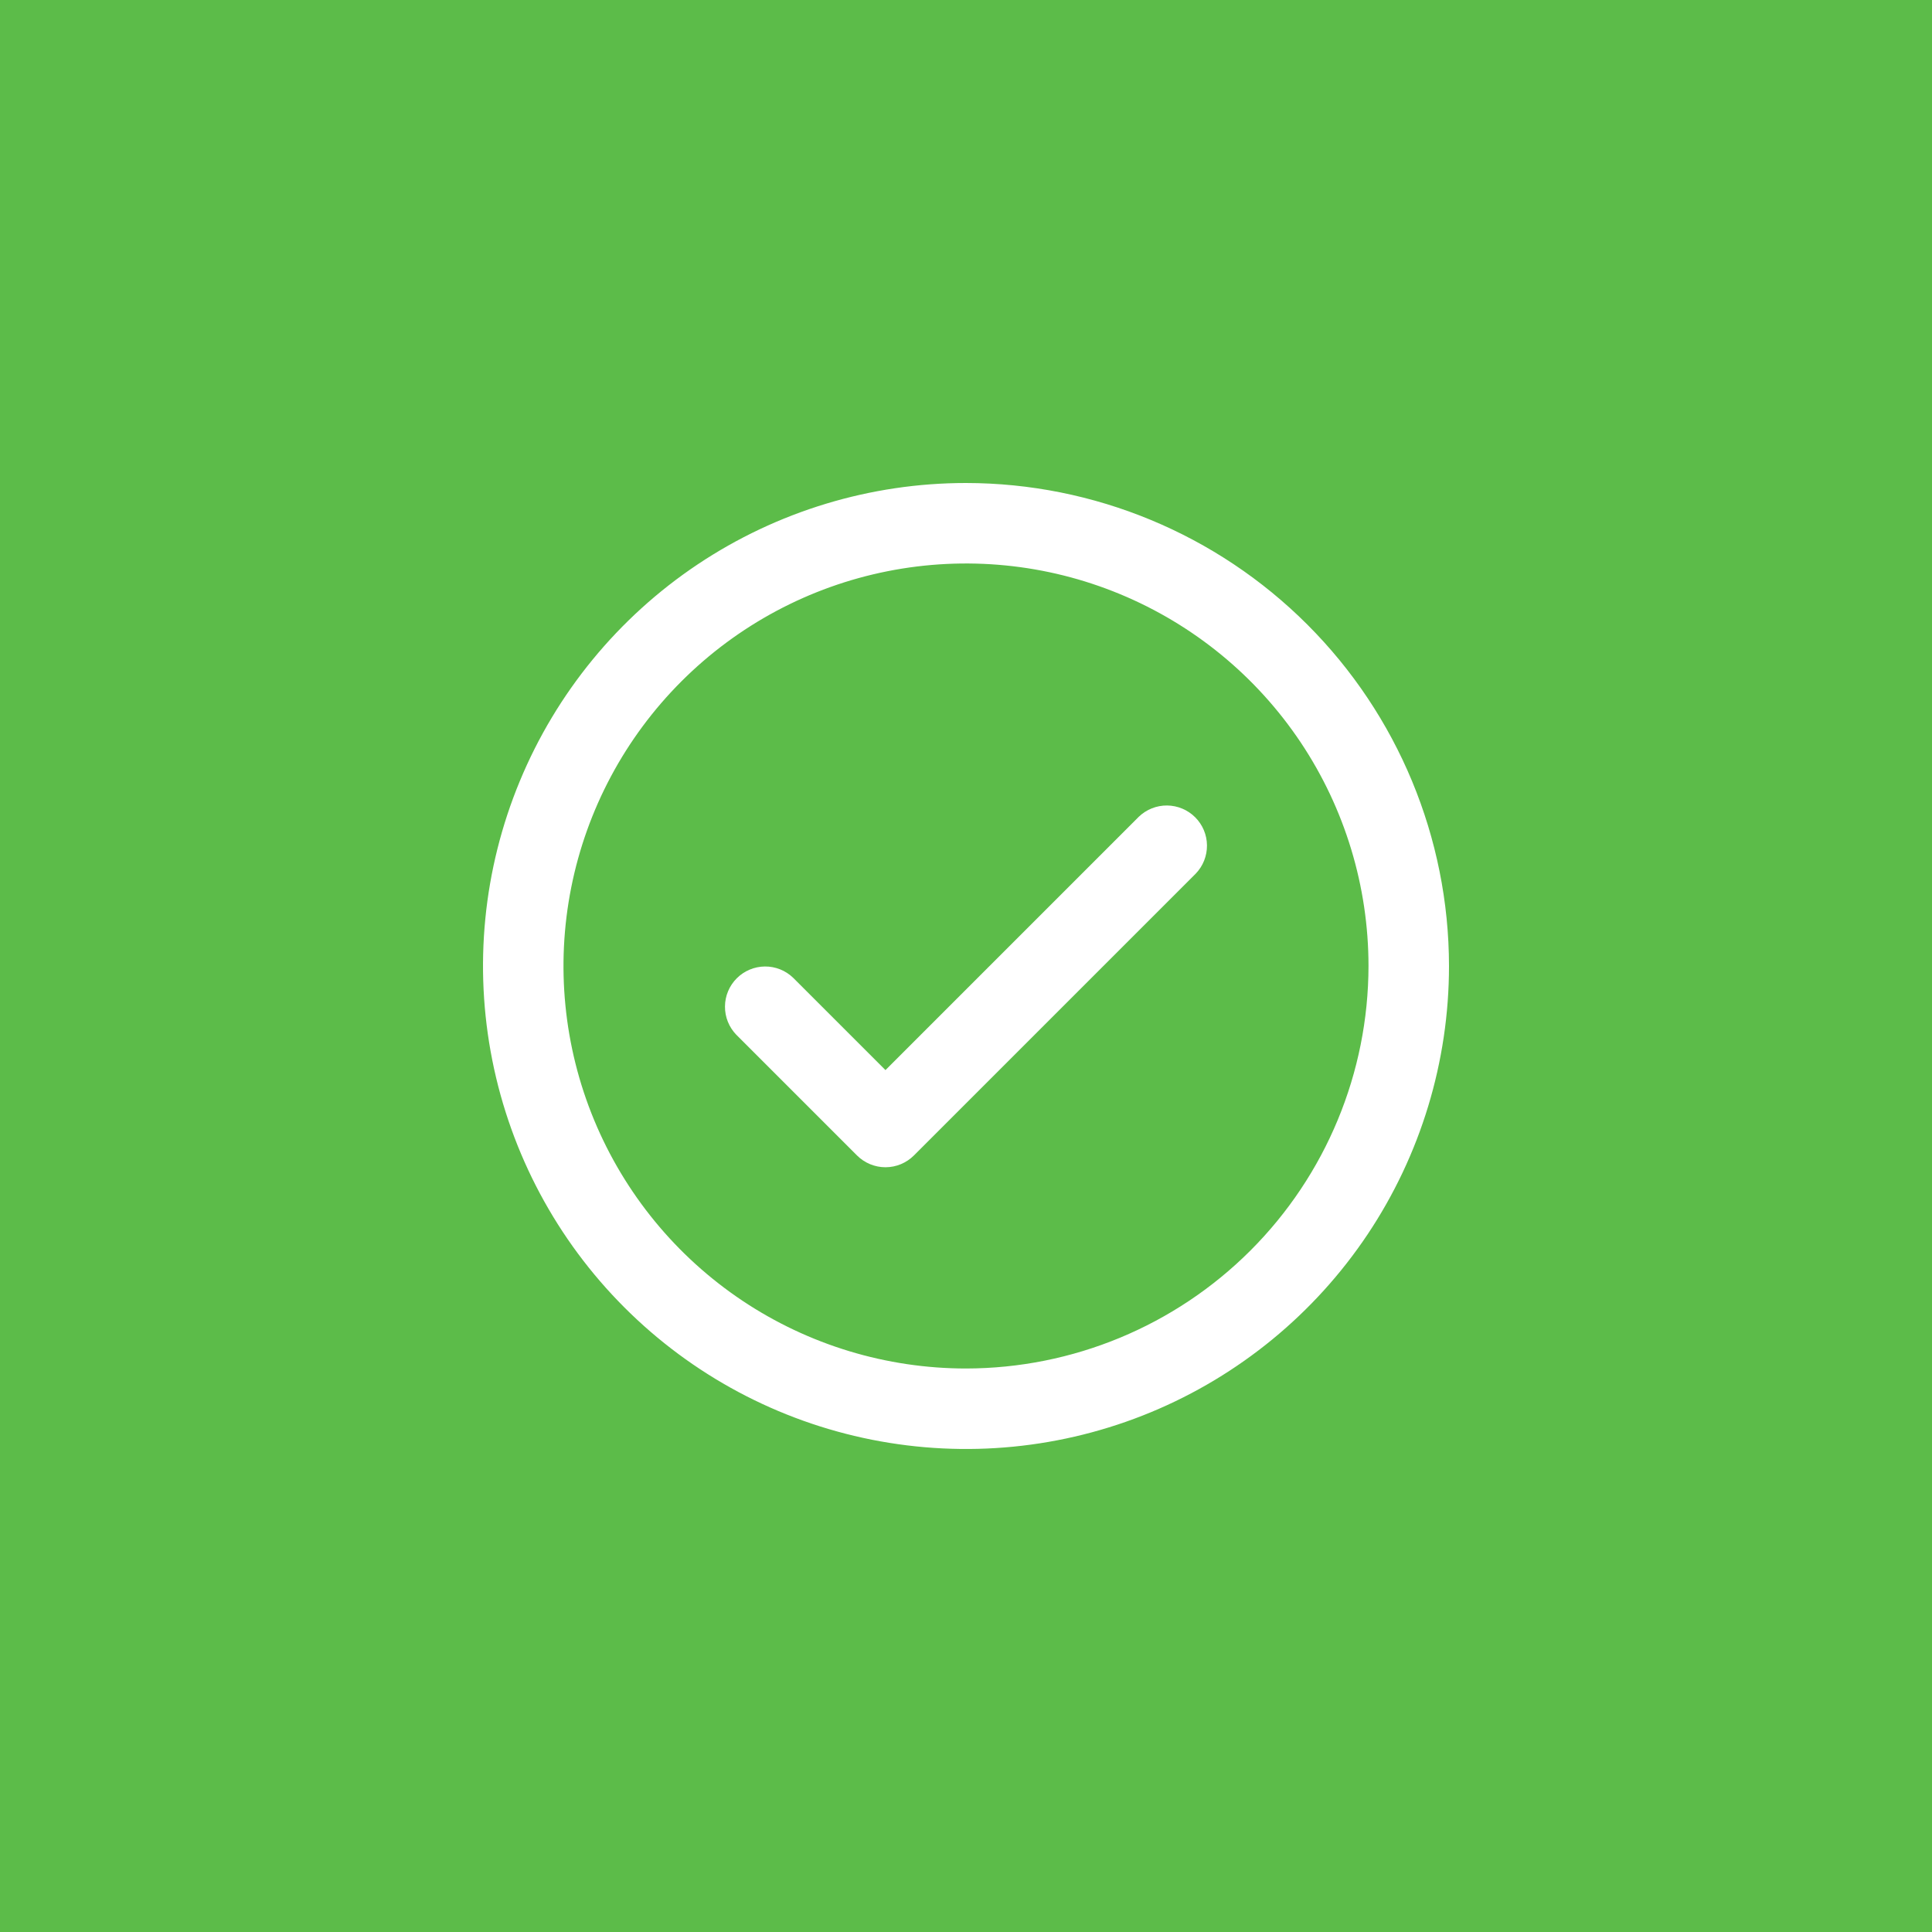 <svg xmlns="http://www.w3.org/2000/svg" width="48" height="48" viewBox="0 0 48 48" fill="none"><rect width="48" height="48" fill="#5CBC49"></rect><g clip-path="url(#clip0_3512_6476)"><path d="M24 12C21.627 12 19.307 12.704 17.333 14.022C15.36 15.341 13.822 17.215 12.914 19.408C12.005 21.601 11.768 24.013 12.231 26.341C12.694 28.669 13.836 30.807 15.515 32.485C17.193 34.163 19.331 35.306 21.659 35.769C23.987 36.232 26.399 35.995 28.592 35.087C30.785 34.178 32.659 32.64 33.978 30.667C35.296 28.694 36 26.373 36 24C35.997 20.819 34.731 17.768 32.481 15.518C30.232 13.269 27.181 12.003 24 12ZM24 34C22.022 34 20.089 33.413 18.444 32.315C16.8 31.216 15.518 29.654 14.761 27.827C14.004 26 13.806 23.989 14.192 22.049C14.578 20.109 15.53 18.328 16.929 16.929C18.328 15.53 20.109 14.578 22.049 14.192C23.989 13.806 26 14.004 27.827 14.761C29.654 15.518 31.216 16.8 32.315 18.444C33.413 20.089 34 22.022 34 24C33.997 26.651 32.943 29.193 31.068 31.068C29.193 32.943 26.651 33.997 24 34Z" fill="white"></path><path d="M28.292 20.293L21.999 26.586L19.706 24.293C19.518 24.111 19.265 24.01 19.003 24.012C18.741 24.015 18.49 24.12 18.305 24.305C18.119 24.491 18.014 24.741 18.012 25.003C18.009 25.266 18.11 25.518 18.292 25.707L21.292 28.707C21.48 28.894 21.734 29 21.999 29C22.265 29 22.519 28.894 22.706 28.707L29.706 21.707C29.889 21.518 29.989 21.266 29.987 21.003C29.985 20.741 29.88 20.491 29.694 20.305C29.509 20.12 29.258 20.015 28.996 20.012C28.734 20.01 28.481 20.111 28.292 20.293Z" fill="white"></path></g><defs><clipPath id="clip0_3512_6476"><rect width="24" height="24" fill="white" transform="translate(12 12)"></rect></clipPath></defs></svg>